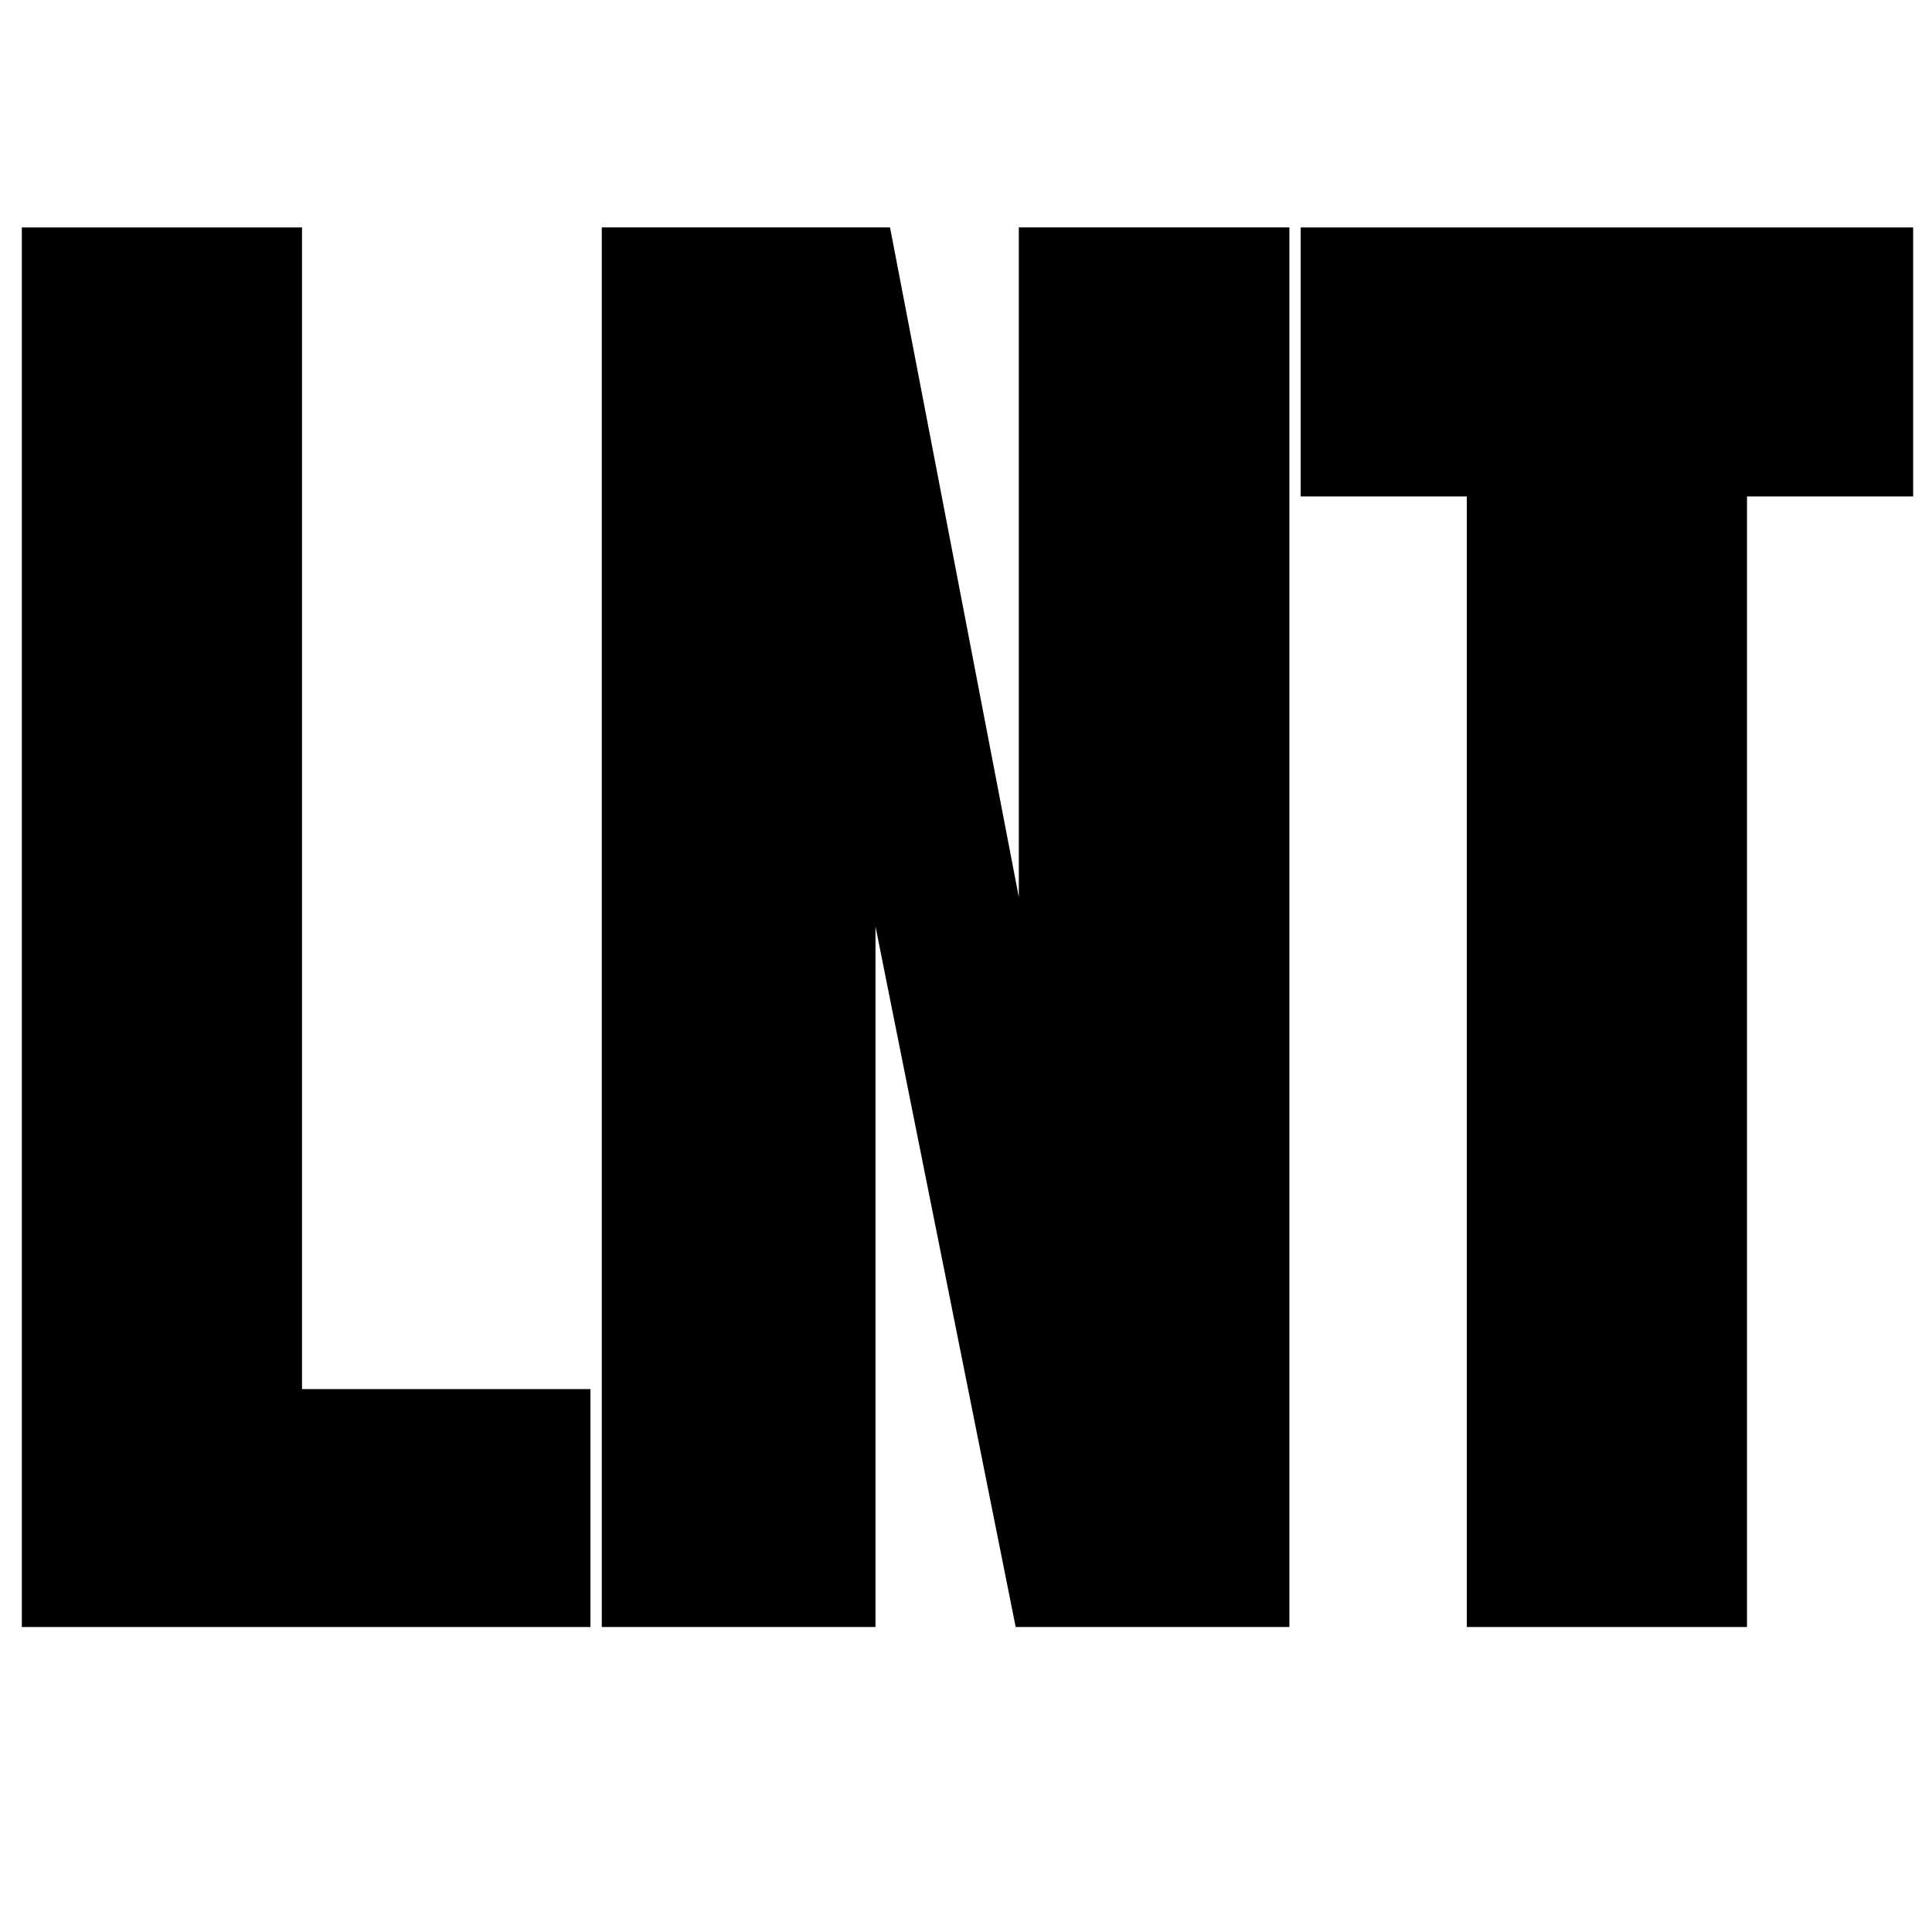 <svg version="1.0" preserveAspectRatio="xMidYMid meet" height="180" viewBox="0 0 135 135" zoomAndPan="magnify" width="180" xmlns:xlink="http://www.w3.org/1999/xlink" xmlns="http://www.w3.org/2000/svg"><defs><g></g></defs><g fill-opacity="1" fill="#000000"><g transform="translate(-2.803, 113.689)"><g><path d="M 4.328 0 L 4.328 -97.797 L 23.906 -97.797 L 23.906 -16.625 L 44.062 -16.625 L 44.062 0 Z M 4.328 0"></path></g></g></g><g fill-opacity="1" fill="#000000"><g transform="translate(37.722, 113.689)"><g><path d="M 4.328 0 L 4.328 -97.797 L 24.469 -97.797 L 33.469 -51 L 33.469 -97.797 L 52.375 -97.797 L 52.375 0 L 33.25 0 L 23.453 -48.953 L 23.453 0 Z M 4.328 0"></path></g></g></g><g fill-opacity="1" fill="#000000"><g transform="translate(89.745, 113.689)"><g><path d="M 12.75 0 L 12.75 -79 L 1.141 -79 L 1.141 -97.797 L 43.938 -97.797 L 43.938 -79 L 32.328 -79 L 32.328 0 Z M 12.75 0"></path></g></g></g></svg>